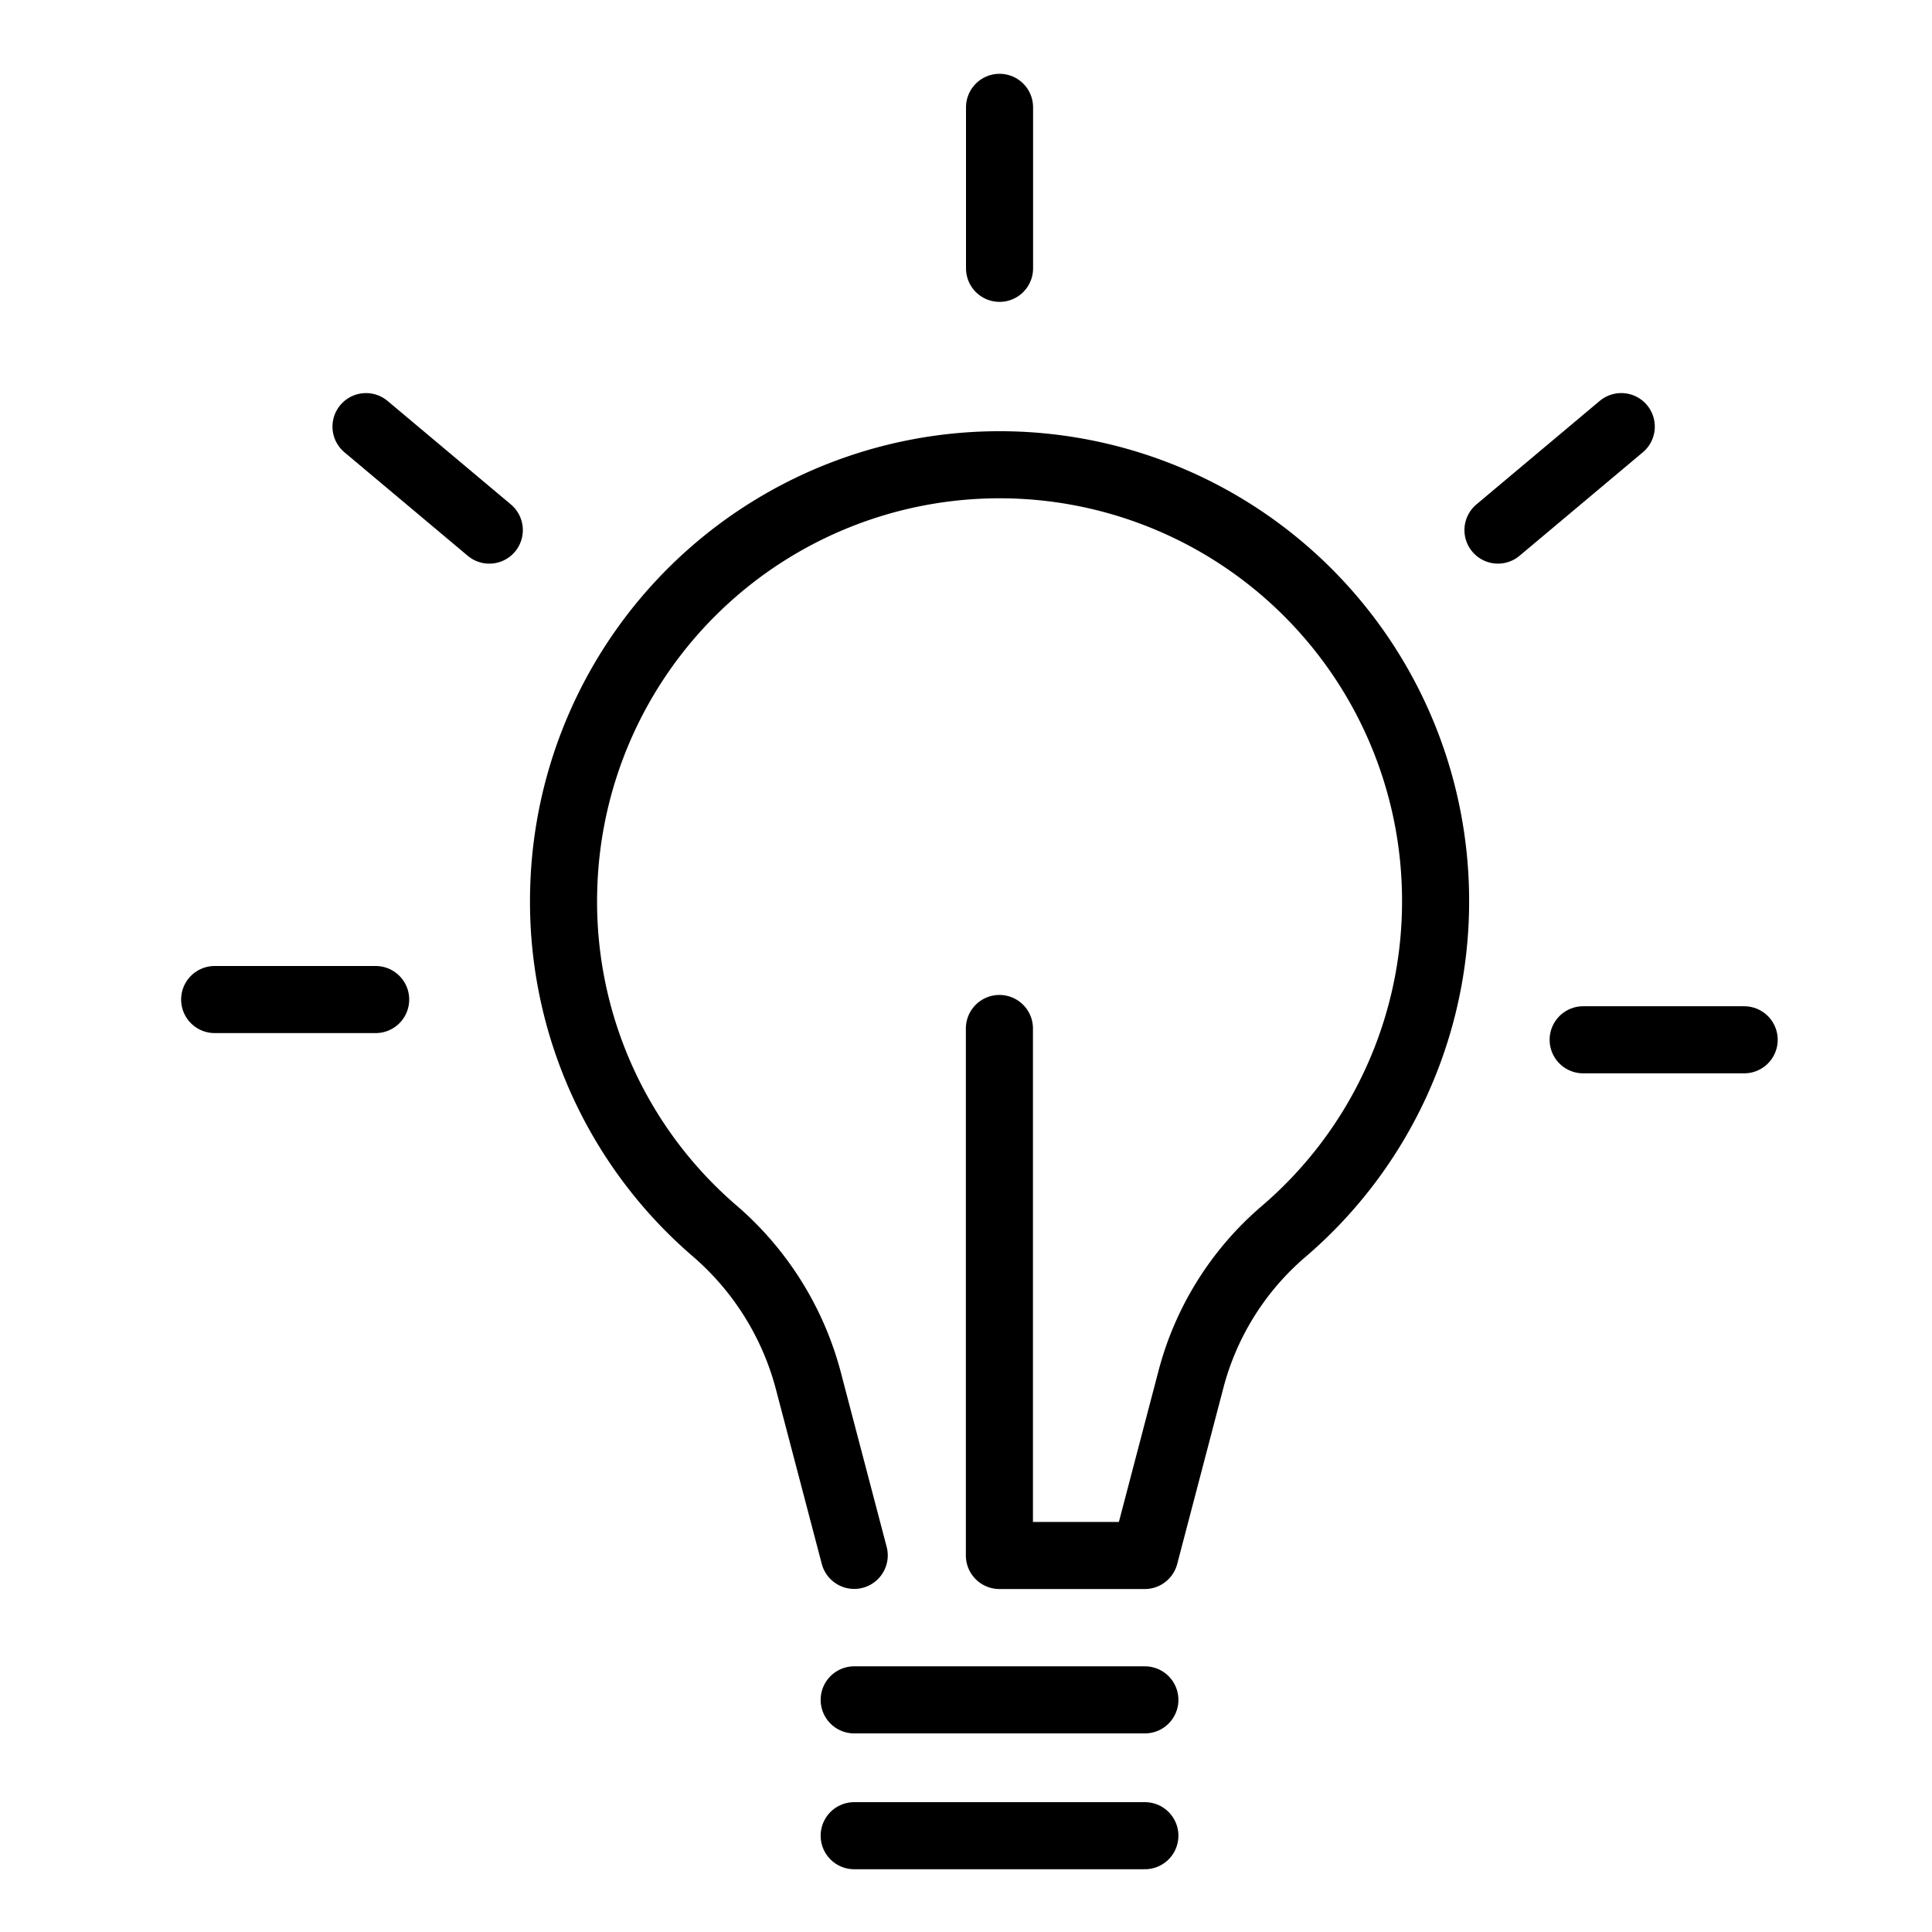 <svg xmlns="http://www.w3.org/2000/svg" width="72" height="72" viewBox="0 0 72 72">
  <g id="icon_create" transform="translate(-847 -1871)">
    <g id="그룹_7905" data-name="그룹 7905" transform="translate(-540.5 1539.5)">
      <path id="패스_45661" data-name="패스 45661" d="M1416,386.351l-1.731-6.591a11.1,11.1,0,0,0-3.511-5.536,16.178,16.178,0,0,1-5.586-12.628,16.249,16.249,0,0,1,32.494.381A16.18,16.18,0,0,1,1432,374.283a10.873,10.873,0,0,0-3.441,5.472l-1.731,6.6h-5.417V366.716" transform="translate(3.334 3.113)" fill="none" stroke="#000" stroke-linecap="round" stroke-linejoin="round" stroke-width="2.5"/>
      <line id="선_32" data-name="선 32" x2="10.833" transform="translate(1419.333 394.849)" fill="none" stroke="#000" stroke-linecap="round" stroke-linejoin="round" stroke-width="2.5"/>
      <line id="선_33" data-name="선 33" x2="10.833" transform="translate(1419.333 399.911)" fill="none" stroke="#000" stroke-linecap="round" stroke-linejoin="round" stroke-width="2.5"/>
      <line id="선_34" data-name="선 34" y1="6" transform="translate(1424.75 335.5)" fill="none" stroke="#000" stroke-linecap="round" stroke-linejoin="round" stroke-width="2.5"/>
      <line id="선_35" data-name="선 35" x1="4.243" y1="4.243" transform="matrix(0.996, -0.087, 0.087, 0.996, 1401.14, 347.399)" fill="none" stroke="#000" stroke-linecap="round" stroke-linejoin="round" stroke-width="2.5"/>
      <line id="선_36" data-name="선 36" x1="6" transform="translate(1395.5 368.75)" fill="none" stroke="#000" stroke-linecap="round" stroke-linejoin="round" stroke-width="2.5"/>
      <line id="선_37" data-name="선 37" y1="4.243" x2="4.243" transform="matrix(0.996, 0.087, -0.087, 0.996, 1443.694, 347.029)" fill="none" stroke="#000" stroke-linecap="round" stroke-linejoin="round" stroke-width="2.5"/>
      <line id="선_38" data-name="선 38" x2="6" transform="translate(1446.5 370.25)" fill="none" stroke="#000" stroke-linecap="round" stroke-linejoin="round" stroke-width="2.5"/>
    </g>
    <rect id="사각형_12336" data-name="사각형 12336" width="72" height="72" transform="translate(847 1871)" fill="none" opacity="0.3"/>
  </g>
</svg>
